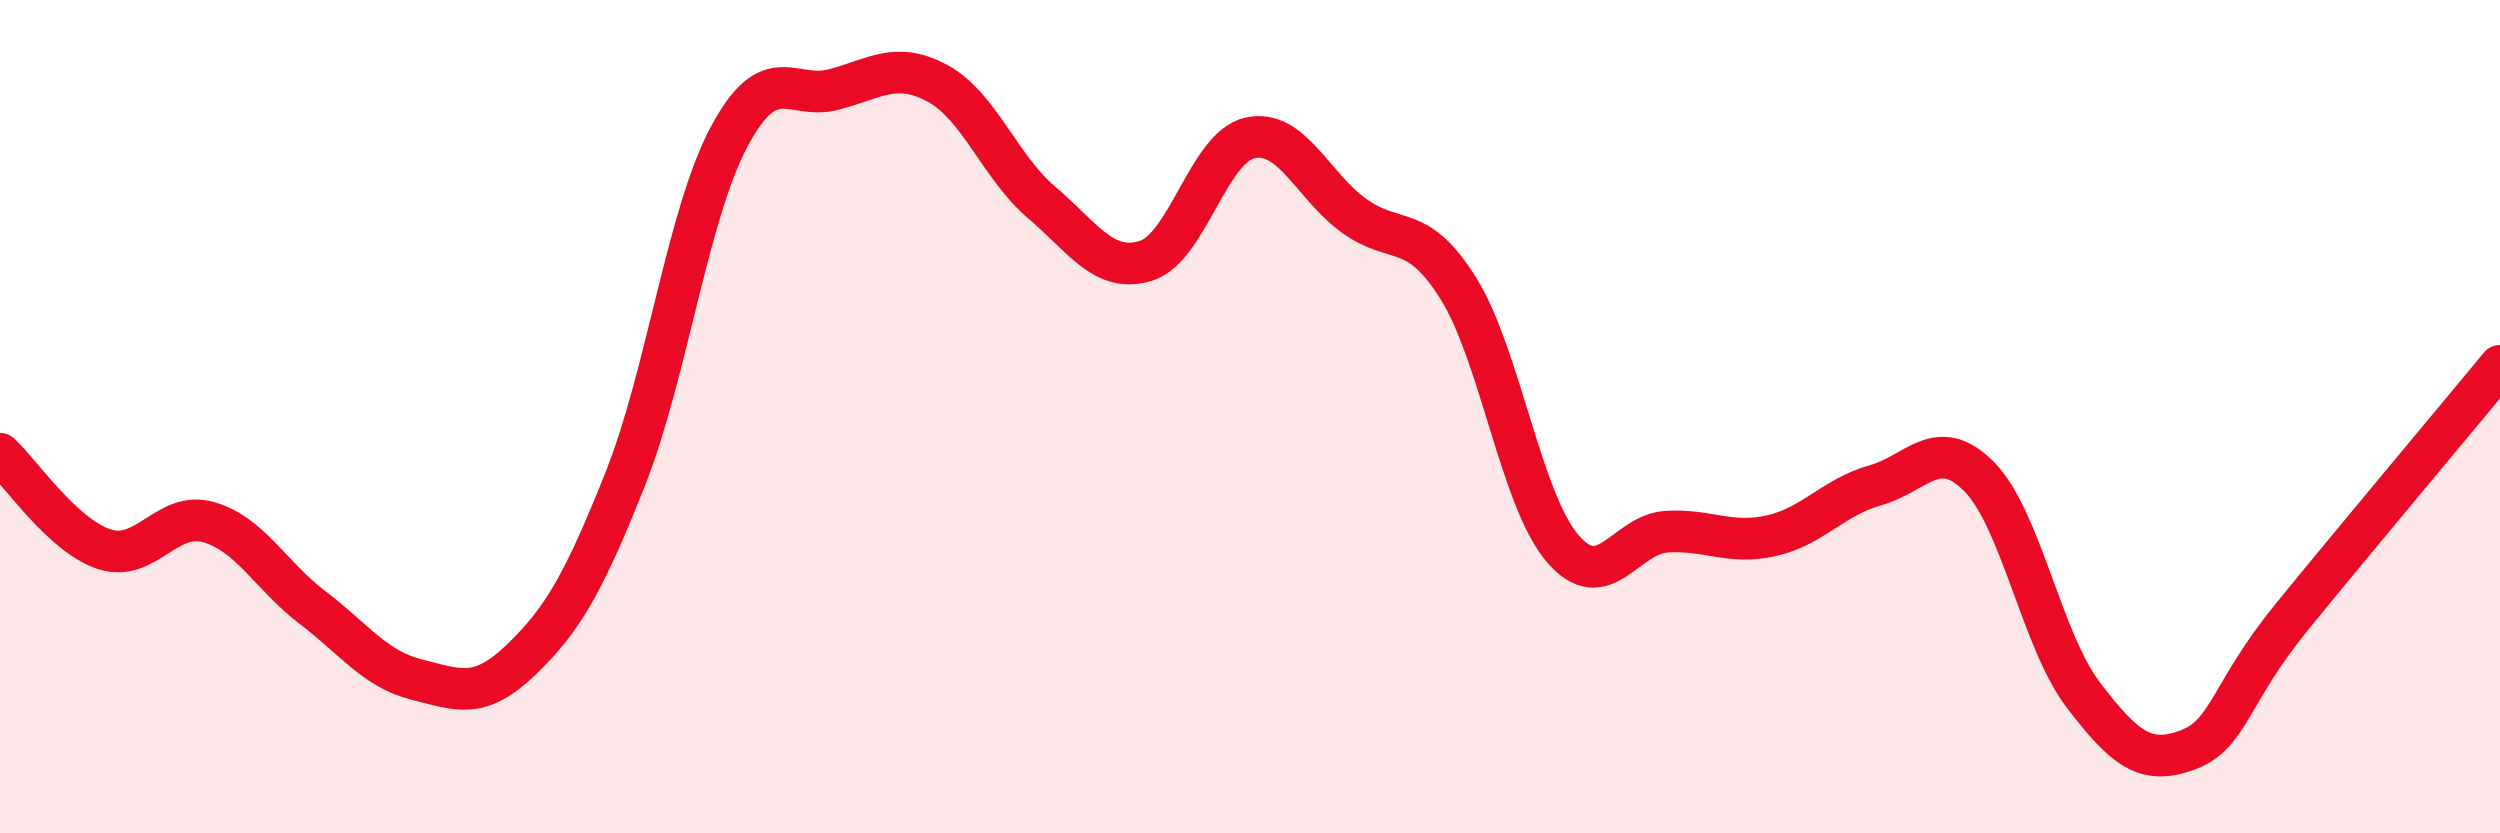 
    <svg width="60" height="20" viewBox="0 0 60 20" xmlns="http://www.w3.org/2000/svg">
      <path
        d="M 0,10.89 C 0.5,11.35 1.5,12.85 2.5,13.18 C 3.5,13.51 4,12.25 5,12.53 C 6,12.81 6.5,13.82 7.5,14.58 C 8.5,15.34 9,16.06 10,16.31 C 11,16.56 11.5,16.8 12.5,15.84 C 13.5,14.88 14,14.02 15,11.51 C 16,9 16.5,5.15 17.5,3.28 C 18.5,1.41 19,2.41 20,2.15 C 21,1.89 21.5,1.46 22.5,2 C 23.5,2.54 24,4.01 25,4.86 C 26,5.71 26.5,6.57 27.5,6.26 C 28.5,5.95 29,3.53 30,3.31 C 31,3.09 31.5,4.46 32.5,5.18 C 33.5,5.9 34,5.32 35,6.92 C 36,8.52 36.5,11.99 37.5,13.16 C 38.5,14.33 39,12.82 40,12.76 C 41,12.7 41.5,13.08 42.5,12.86 C 43.5,12.64 44,11.93 45,11.65 C 46,11.37 46.5,10.43 47.5,11.44 C 48.5,12.45 49,15.37 50,16.68 C 51,17.99 51.5,18.37 52.5,18 C 53.5,17.63 53.5,16.65 55,14.81 C 56.5,12.97 59,9.99 60,8.78L60 20L0 20Z"
        fill="#EB0A25"
        opacity="0.1"
        stroke-linecap="round"
        stroke-linejoin="round"
      />
      <path
        d="M 0,10.89 C 0.5,11.35 1.5,12.85 2.5,13.18 C 3.5,13.51 4,12.25 5,12.53 C 6,12.81 6.5,13.82 7.5,14.58 C 8.5,15.34 9,16.06 10,16.31 C 11,16.56 11.5,16.8 12.5,15.84 C 13.5,14.88 14,14.02 15,11.51 C 16,9 16.5,5.15 17.5,3.28 C 18.5,1.41 19,2.41 20,2.15 C 21,1.89 21.5,1.46 22.5,2 C 23.5,2.54 24,4.01 25,4.86 C 26,5.71 26.5,6.57 27.5,6.26 C 28.5,5.95 29,3.53 30,3.31 C 31,3.09 31.5,4.46 32.5,5.18 C 33.5,5.9 34,5.32 35,6.92 C 36,8.52 36.5,11.99 37.5,13.16 C 38.5,14.33 39,12.82 40,12.76 C 41,12.7 41.5,13.08 42.5,12.86 C 43.5,12.64 44,11.93 45,11.65 C 46,11.37 46.5,10.43 47.5,11.44 C 48.5,12.45 49,15.37 50,16.68 C 51,17.99 51.5,18.37 52.5,18 C 53.5,17.63 53.5,16.65 55,14.81 C 56.5,12.97 59,9.99 60,8.78"
        stroke="#EB0A25"
        stroke-width="1"
        fill="none"
        stroke-linecap="round"
        stroke-linejoin="round"
      />
    </svg>
  